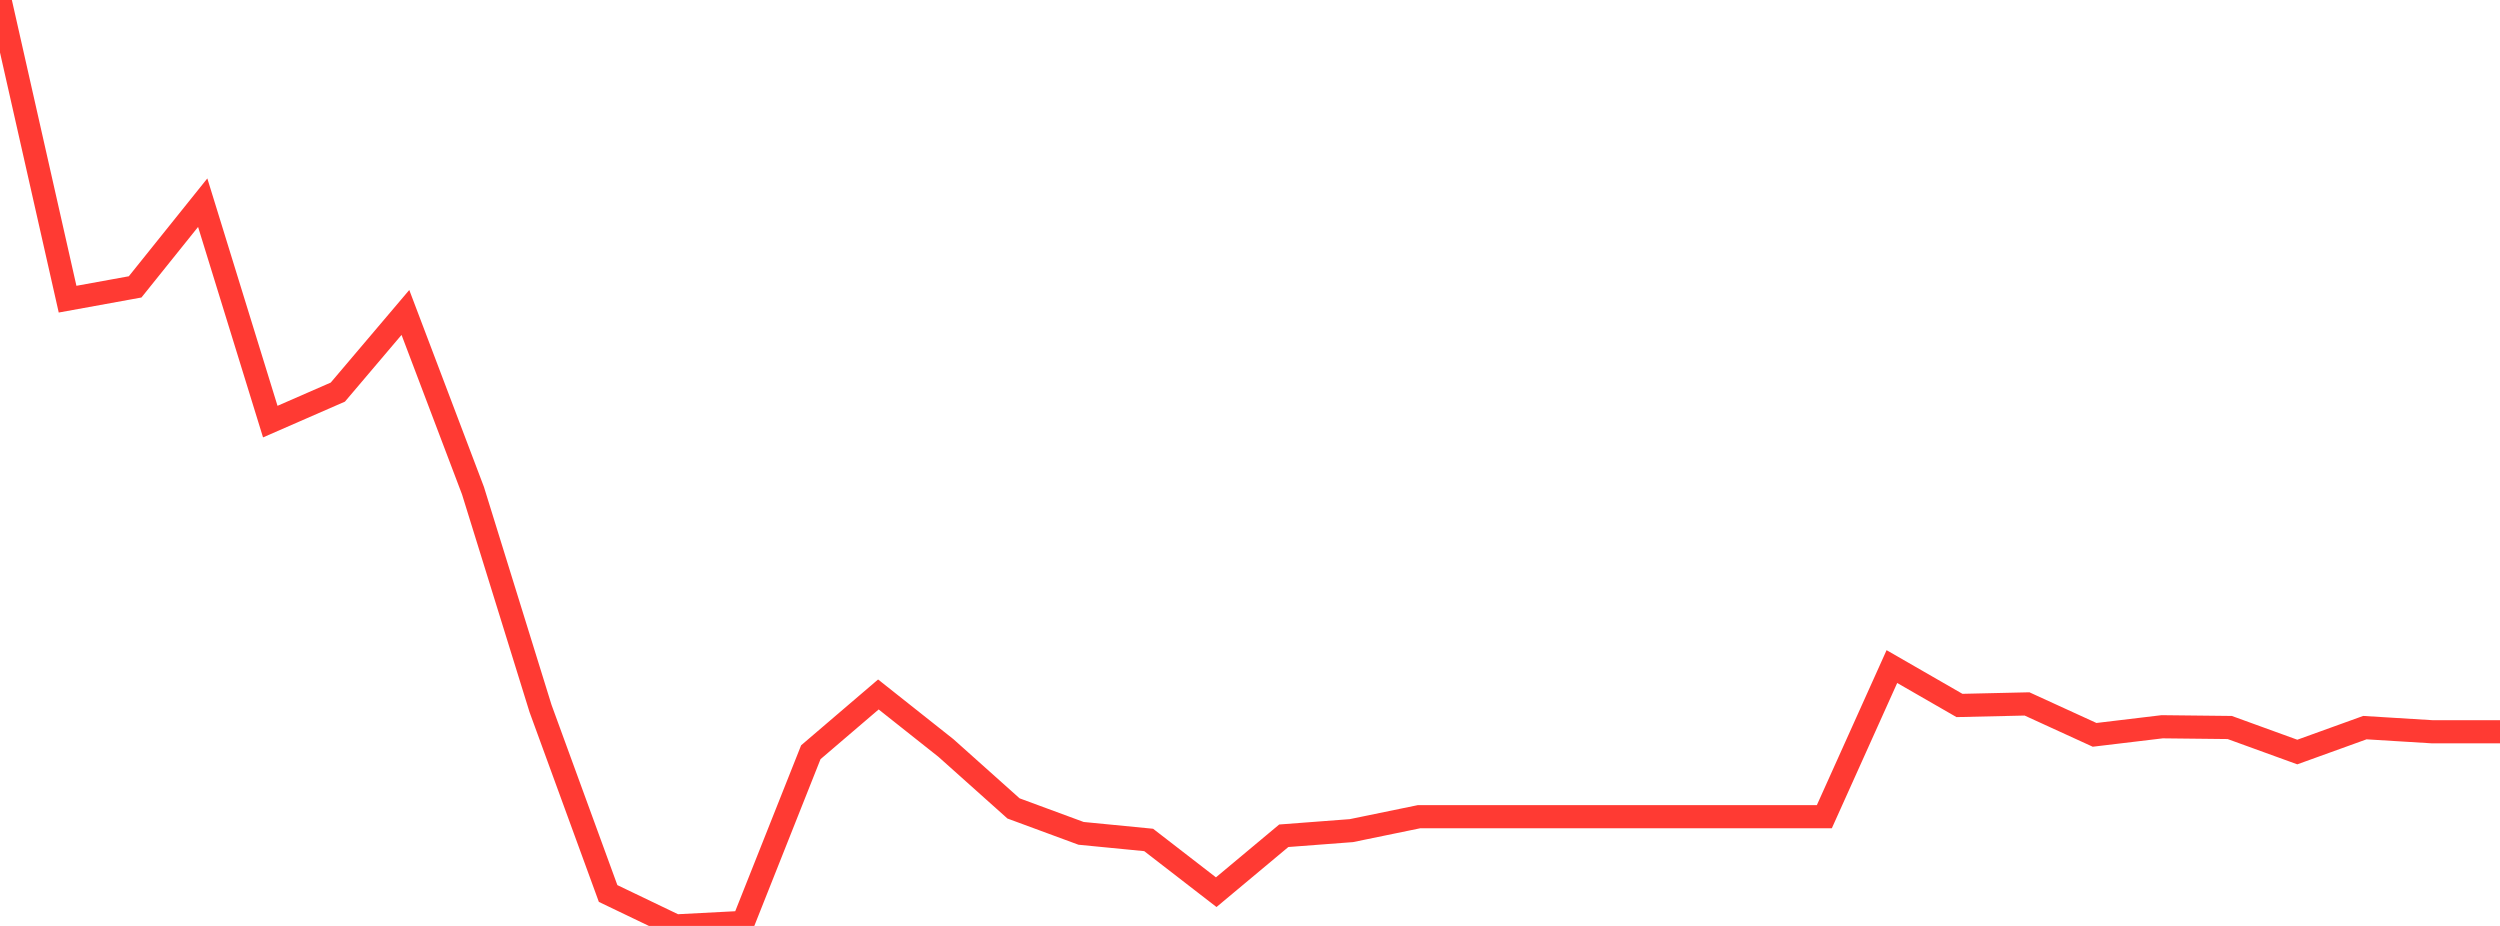 <?xml version="1.0" standalone="no"?>
<!DOCTYPE svg PUBLIC "-//W3C//DTD SVG 1.1//EN" "http://www.w3.org/Graphics/SVG/1.1/DTD/svg11.dtd">

<svg width="135" height="50" viewBox="0 0 135 50" preserveAspectRatio="none" 
  xmlns="http://www.w3.org/2000/svg"
  xmlns:xlink="http://www.w3.org/1999/xlink">


<polyline points="0.0, 0.0 3.649, 16.155 7.297, 15.492 10.946, 10.945 14.595, 22.767 18.243, 21.174 21.892, 16.872 25.541, 26.496 29.189, 38.259 32.838, 48.249 36.486, 50.0 40.135, 49.81 43.784, 40.621 47.432, 37.501 51.081, 40.393 54.73, 43.655 58.378, 45.001 62.027, 45.357 65.676, 48.178 69.324, 45.131 72.973, 44.854 76.622, 44.103 80.27, 44.103 83.919, 44.103 87.568, 44.103 91.216, 44.103 94.865, 44.103 98.514, 44.103 102.162, 35.995 105.811, 38.095 109.459, 38.012 113.108, 39.682 116.757, 39.245 120.405, 39.285 124.054, 40.61 127.703, 39.292 131.351, 39.516 135.0, 39.516" fill="none" stroke="#ff3a33" stroke-width="1.25"/>

</svg>
